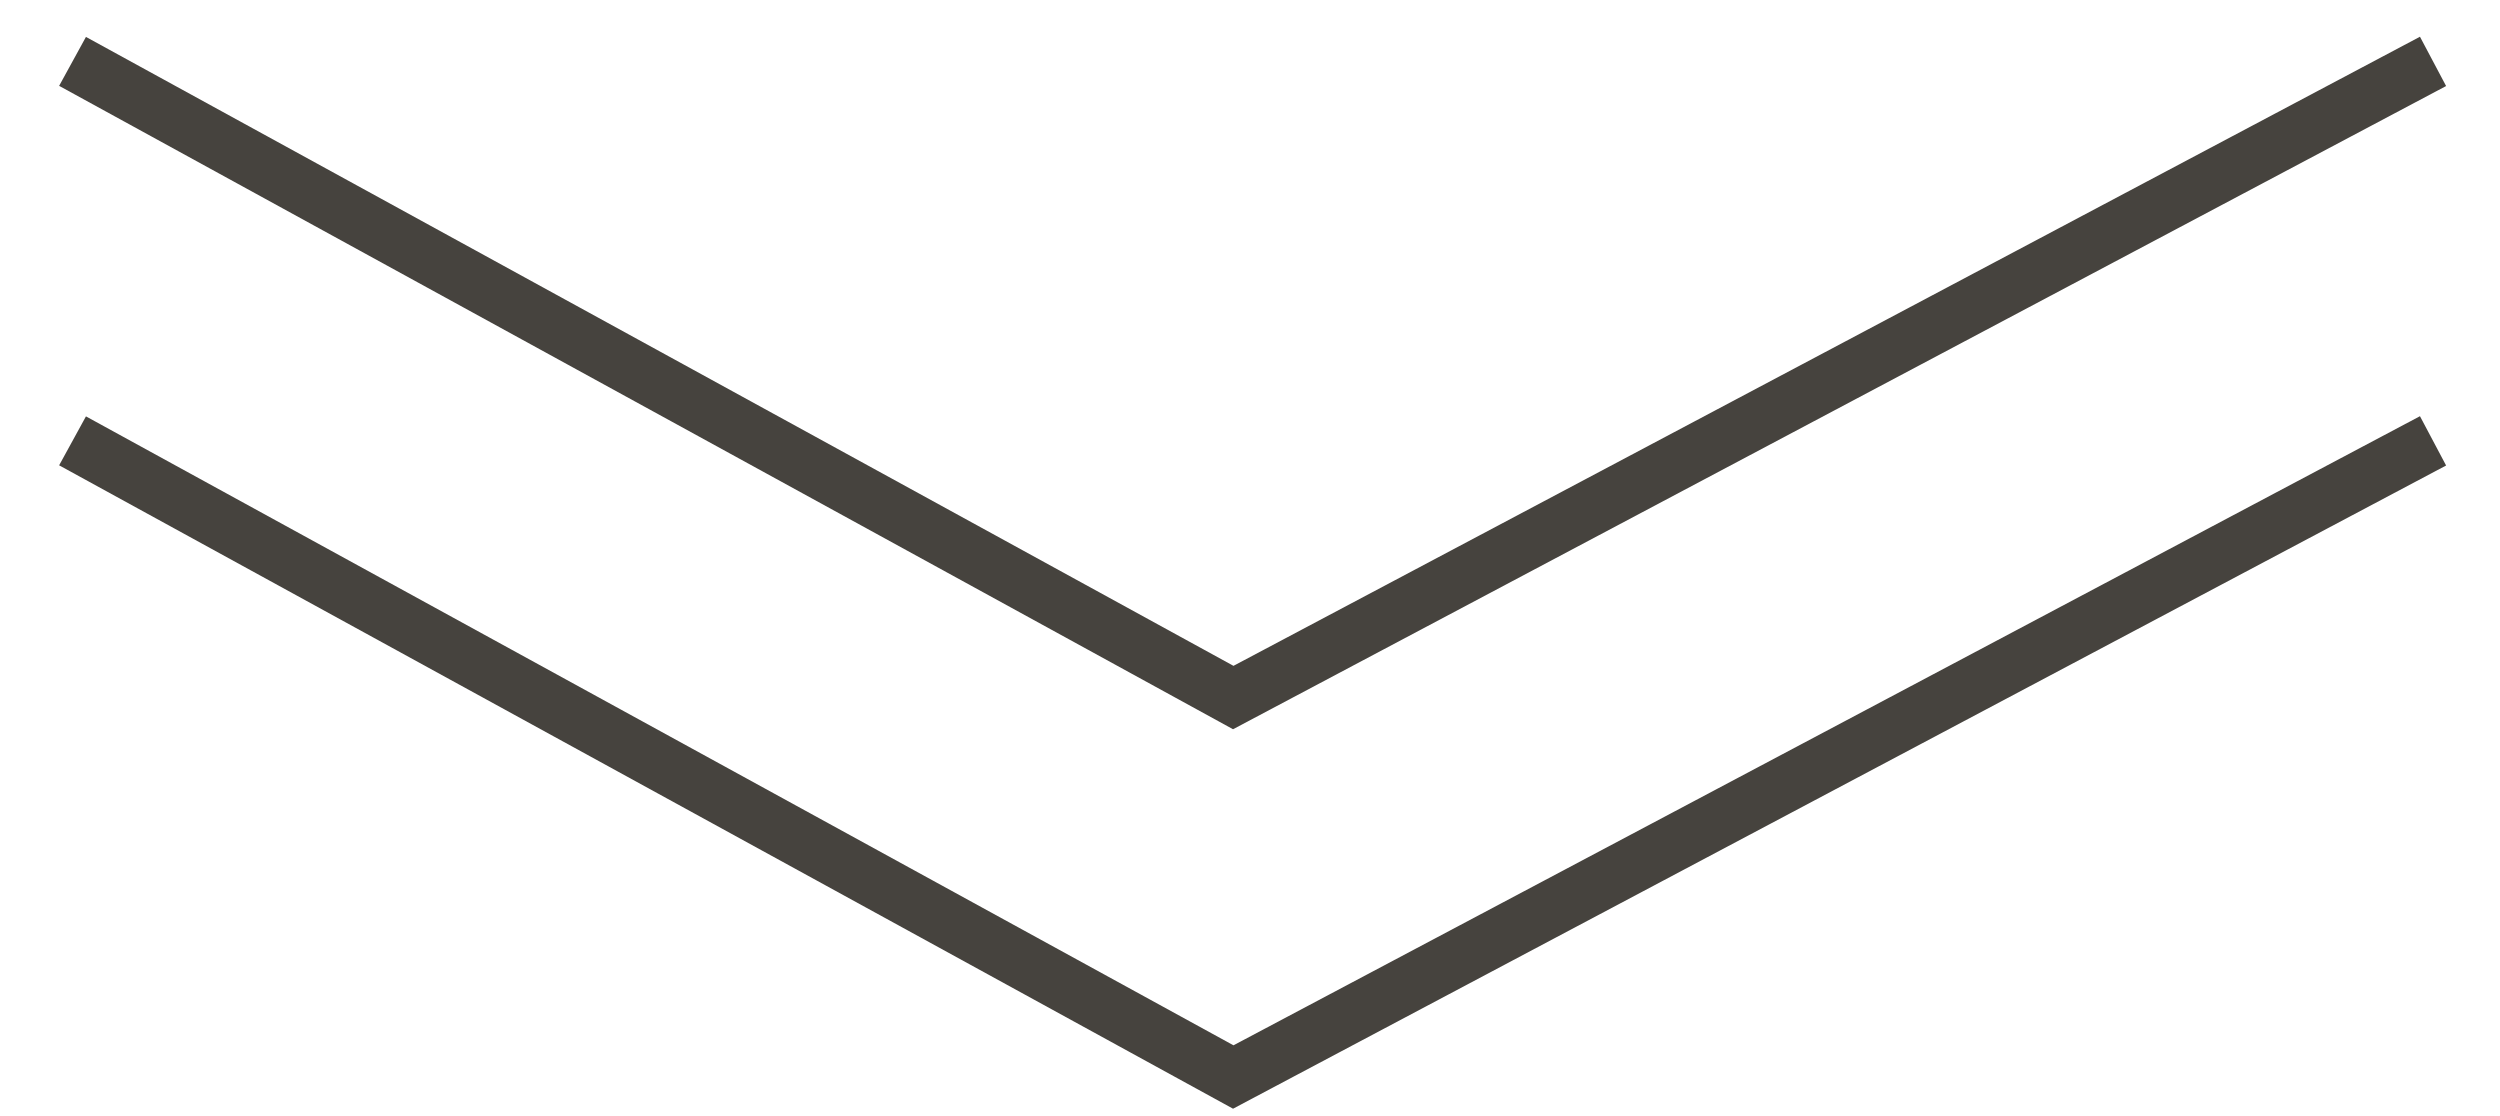 <?xml version="1.0" encoding="utf-8"?>
<!-- Generator: Adobe Illustrator 19.0.1, SVG Export Plug-In . SVG Version: 6.00 Build 0)  -->
<svg version="1.1" id="Слой_1" xmlns="http://www.w3.org/2000/svg" xmlns:xlink="http://www.w3.org/1999/xlink" x="0px" y="0px"
	 viewBox="24.8 37.5 44.8 20" style="enable-background:new 24.8 37.5 44.8 20;" xml:space="preserve">
<style type="text/css">
	.st0{fill:none;stroke:#46433E;stroke-miterlimit:10;}
</style>
<polyline class="st0" points="26.1,38.6 46.9,50 68.4,38.6 "/>
<polyline class="st0" points="26.1,45.4 46.9,56.8 68.4,45.4 "/>
</svg>
